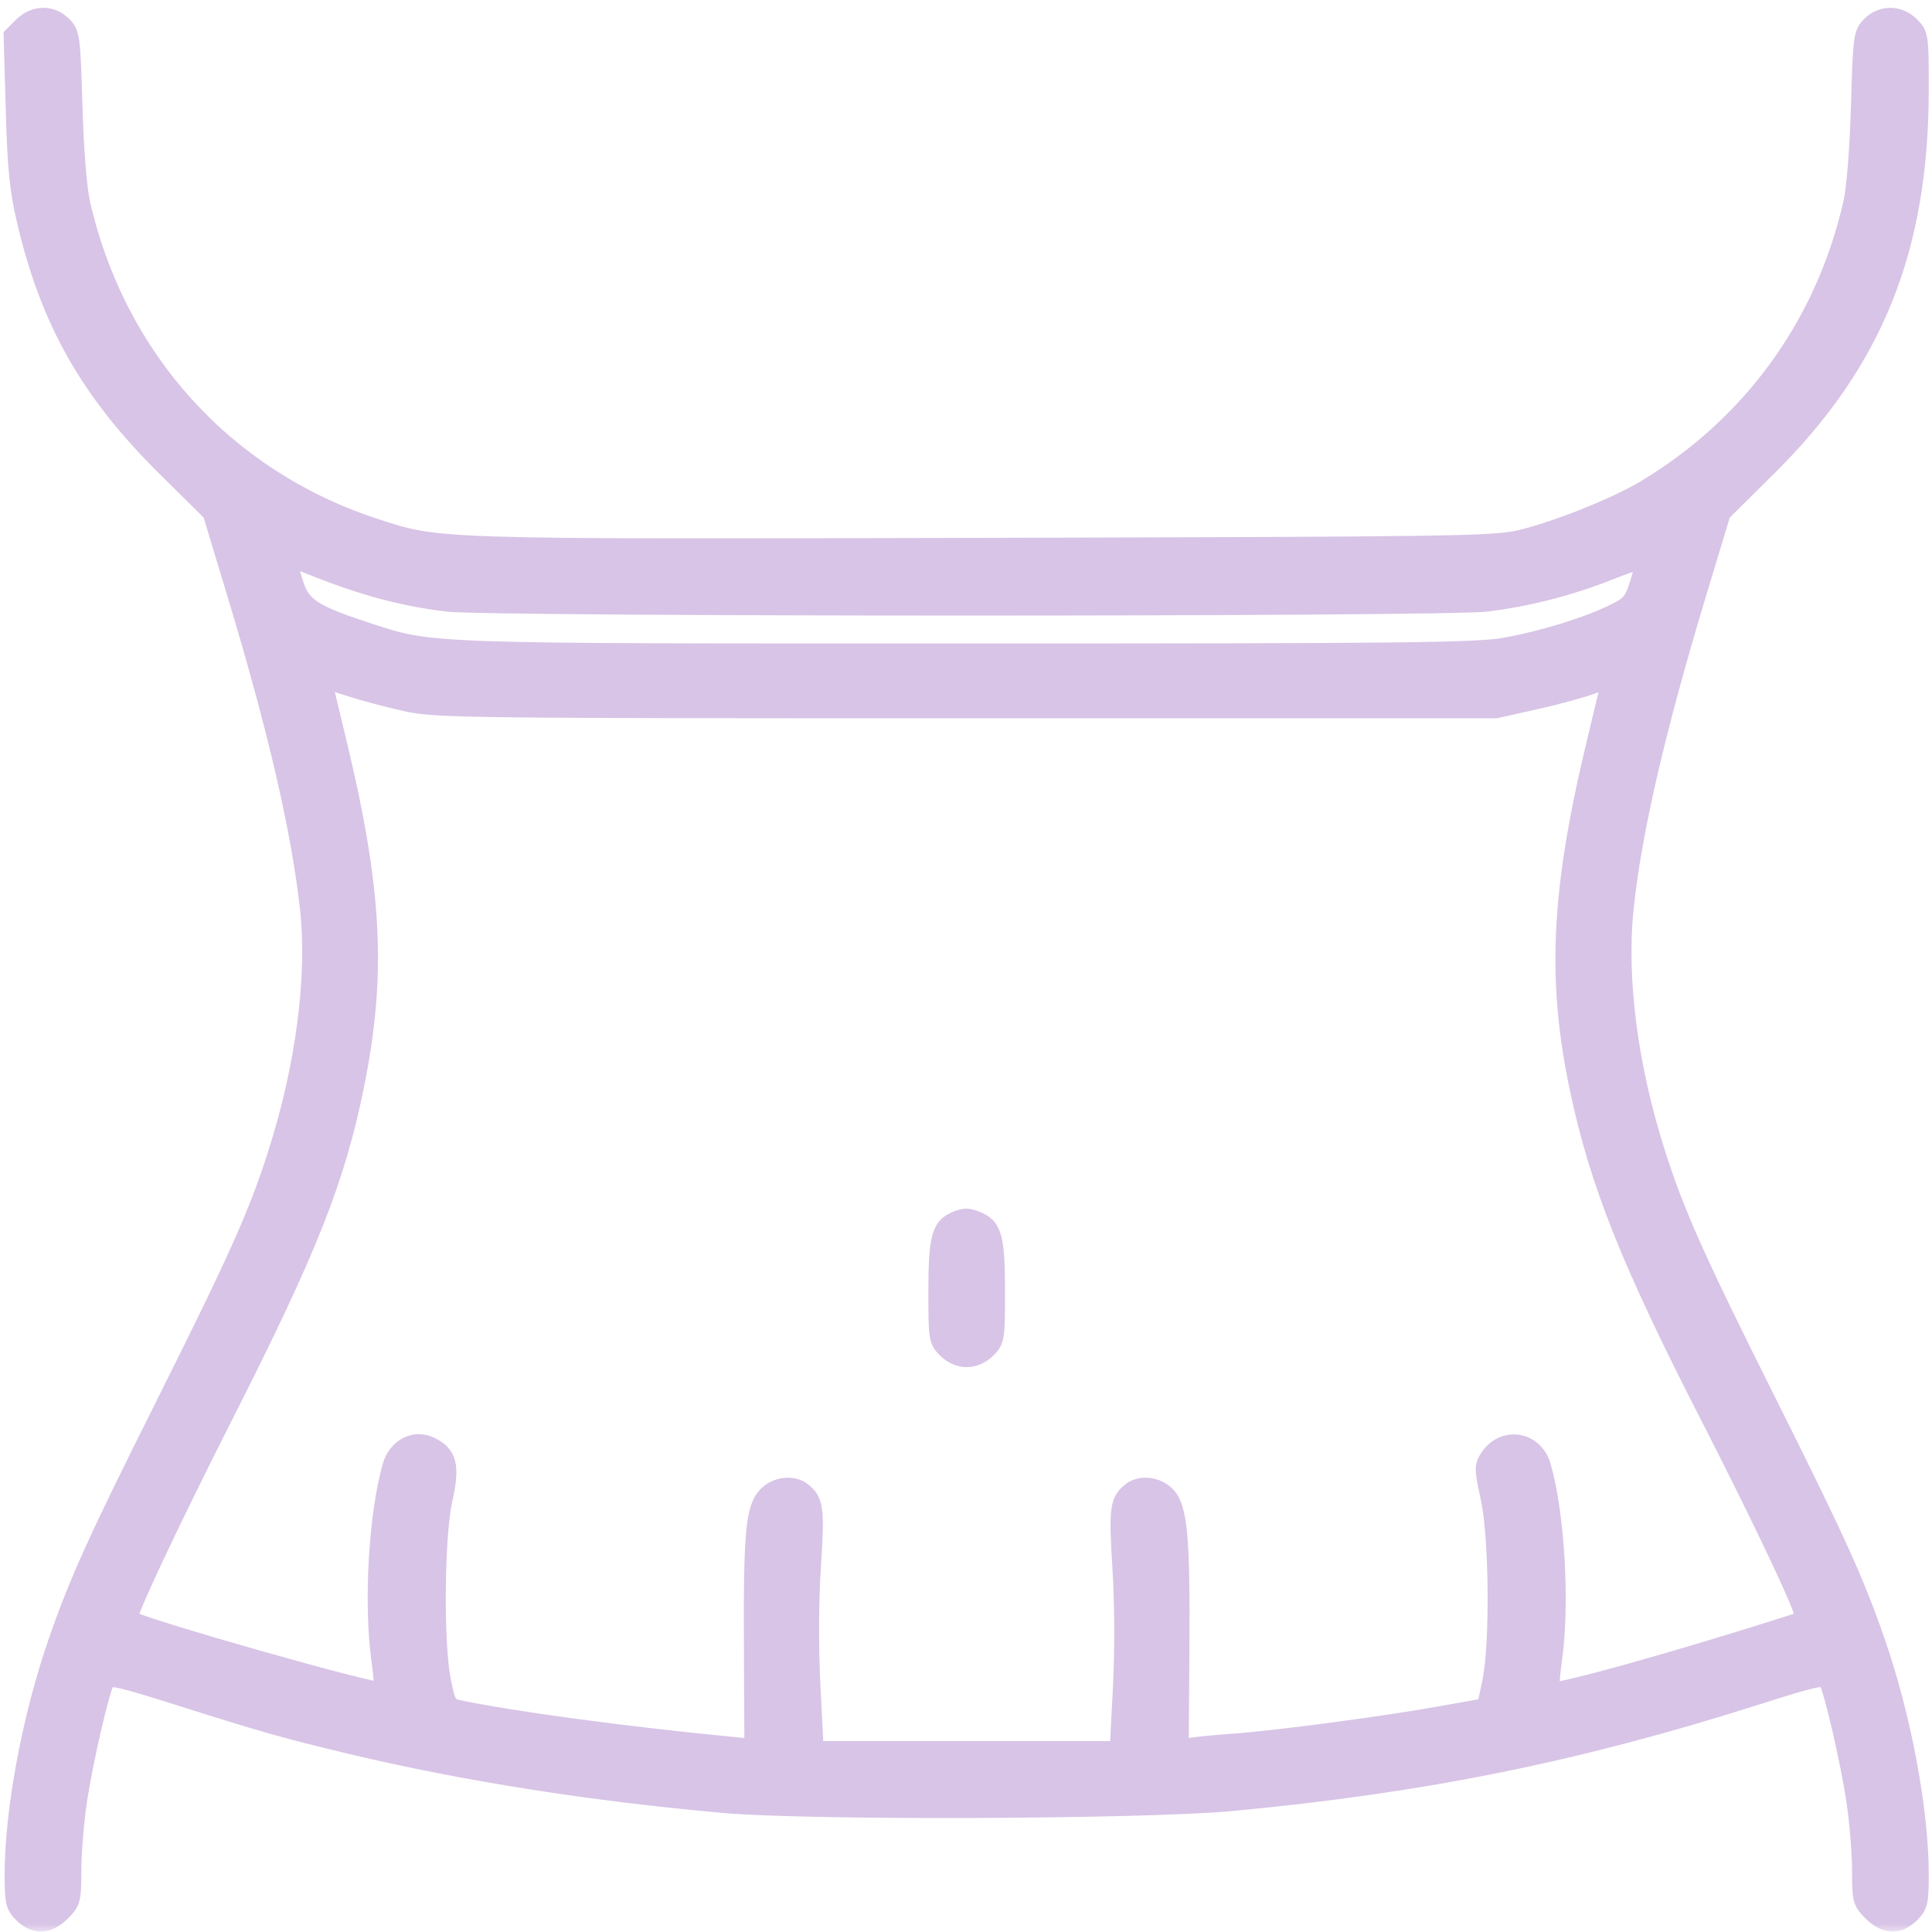 <svg xmlns="http://www.w3.org/2000/svg" width="119" viewBox="0 0 119 119" height="119" fill="#D8C4E6">
<mask y="0" x="-0.258" width="120" maskUnits="userSpaceOnUse" id="path-1-outside-1_506_372" height="119" fill="#D8C4E6">
<rect x="-0.258" width="120" height="119" fill="#D8C4E6"></rect>
<path fill-rule="evenodd" d="M1.339 1.592L0.742 2.189L0.871 6.717C0.977 10.414 1.106 11.691 1.571 13.665C3.026 19.834 5.483 24.16 10.166 28.795L13.001 31.602L14.494 36.541C17.014 44.875 18.471 51.165 18.996 55.977C19.458 60.209 18.726 65.746 16.993 71.137C15.803 74.837 14.605 77.515 10.152 86.418C5.918 94.885 4.791 97.372 3.496 101.1C1.878 105.761 0.804 111.504 0.804 115.501C0.804 117.149 0.864 117.402 1.37 117.908C2.13 118.669 2.986 118.631 3.817 117.8C4.453 117.164 4.49 117.02 4.491 115.208C4.492 114.153 4.646 112.254 4.832 110.987C5.196 108.52 6.233 104.035 6.562 103.503C6.726 103.237 7.491 103.411 10.866 104.48C16.293 106.199 17.56 106.558 21.651 107.536C28.517 109.178 36.396 110.421 44.57 111.15C49.837 111.619 70.456 111.54 75.898 111.029C87.693 109.922 97.234 107.99 108.219 104.486C111.602 103.406 112.358 103.233 112.523 103.501C112.853 104.035 113.889 108.517 114.254 110.987C114.44 112.254 114.594 114.153 114.595 115.208C114.596 117.02 114.633 117.164 115.269 117.8C116.1 118.631 116.956 118.669 117.716 117.908C118.222 117.402 118.282 117.149 118.282 115.501C118.282 111.504 117.208 105.761 115.59 101.1C114.295 97.372 113.168 94.885 108.934 86.418C104.481 77.515 103.283 74.837 102.093 71.137C100.37 65.778 99.655 60.342 100.101 55.99C100.58 51.308 102.046 44.959 104.592 36.541L106.085 31.602L108.92 28.795C115.475 22.307 118.282 15.323 118.282 5.505C118.282 2.225 118.265 2.11 117.716 1.561C116.982 0.827 115.909 0.814 115.192 1.53C114.68 2.043 114.652 2.253 114.526 6.541C114.446 9.266 114.256 11.618 114.041 12.556C112.337 19.988 107.856 26.168 101.327 30.089C99.535 31.165 95.862 32.633 93.635 33.161C92.031 33.542 89.665 33.577 60.58 33.647C26.5 33.729 27.057 33.747 23.085 32.449C13.906 29.449 7.23 22.089 5.046 12.562C4.83 11.618 4.64 9.273 4.56 6.541C4.434 2.253 4.406 2.043 3.894 1.53C3.164 0.801 2.105 0.826 1.339 1.592ZM17.85 34.676C17.85 34.857 18.017 35.494 18.22 36.091C18.645 37.34 19.386 37.809 22.572 38.85C26.666 40.187 25.743 40.155 59.543 40.155C86.317 40.155 90.861 40.107 92.625 39.803C94.923 39.409 97.817 38.518 99.438 37.707C100.407 37.222 100.562 37.033 100.919 35.899C101.139 35.202 101.271 34.585 101.213 34.526C101.154 34.468 100.229 34.772 99.156 35.201C96.736 36.169 94.114 36.843 91.567 37.153C88.887 37.48 30.18 37.478 27.519 37.151C24.476 36.778 21.801 36.013 18.138 34.468C17.98 34.402 17.85 34.495 17.85 34.676ZM19.923 41.897C19.923 41.924 20.333 43.642 20.833 45.715C23.031 54.827 23.296 60.033 21.907 66.88C20.735 72.661 19.034 76.955 13.928 87.031C10.471 93.853 7.806 99.524 7.979 99.694C8.412 100.12 23.295 104.352 23.53 104.116C23.591 104.056 23.529 103.212 23.394 102.24C22.91 98.76 23.223 93.288 24.077 90.303C24.414 89.127 25.519 88.545 26.512 89.021C27.639 89.561 27.818 90.27 27.352 92.361C26.846 94.637 26.791 101.224 27.26 103.545C27.538 104.919 27.639 105.101 28.182 105.216C31.501 105.922 38.606 106.877 45.297 107.517L46.369 107.62L46.339 101.472C46.304 94.353 46.446 92.85 47.229 92.067C47.823 91.474 48.831 91.36 49.428 91.818C50.213 92.421 50.281 92.929 50.046 96.475C49.906 98.597 49.894 101.441 50.016 103.846L50.214 107.762H59.543H68.872L69.068 103.961C69.185 101.672 69.173 98.741 69.038 96.59C68.807 92.93 68.873 92.421 69.658 91.818C70.254 91.36 71.263 91.474 71.855 92.066C72.626 92.837 72.792 94.643 72.742 101.731L72.699 107.678L73.319 107.561C73.661 107.496 74.873 107.378 76.013 107.298C78.649 107.113 85.621 106.182 88.899 105.578C90.285 105.322 91.44 105.113 91.465 105.113C91.489 105.113 91.65 104.413 91.823 103.558C92.303 101.184 92.24 94.651 91.715 92.258C91.326 90.482 91.322 90.303 91.671 89.771C92.599 88.355 94.54 88.664 95.009 90.303C95.863 93.288 96.176 98.76 95.692 102.24C95.557 103.212 95.496 104.056 95.556 104.116C95.781 104.342 103.3 102.244 110.395 99.976C111.013 99.779 111.12 99.65 110.996 99.257C110.635 98.114 108.093 92.804 105.253 87.261C100.356 77.701 98.432 72.875 97.207 67.07C95.781 60.318 96.049 54.851 98.253 45.715C98.754 43.642 99.163 41.915 99.163 41.878C99.163 41.842 98.671 41.999 98.069 42.227C97.467 42.456 95.886 42.886 94.556 43.184L92.137 43.725H59.543C28.653 43.725 26.847 43.703 25.005 43.298C23.935 43.063 22.355 42.641 21.492 42.36C20.629 42.078 19.923 41.87 19.923 41.897ZM58.706 75.207C57.886 75.604 57.7 76.409 57.7 79.566C57.7 82.438 57.723 82.583 58.266 83.125C58.622 83.482 59.094 83.691 59.543 83.691C59.992 83.691 60.464 83.482 60.82 83.125C61.363 82.583 61.386 82.438 61.386 79.566C61.386 76.345 61.203 75.599 60.313 75.193C59.644 74.888 59.358 74.891 58.706 75.207Z" clip-rule="evenodd"></path>
</mask>
<path fill-rule="evenodd" fill="#D8C4E6" d="M1.339 1.592L0.742 2.189L0.871 6.717C0.977 10.414 1.106 11.691 1.571 13.665C3.026 19.834 5.483 24.16 10.166 28.795L13.001 31.602L14.494 36.541C17.014 44.875 18.471 51.165 18.996 55.977C19.458 60.209 18.726 65.746 16.993 71.137C15.803 74.837 14.605 77.515 10.152 86.418C5.918 94.885 4.791 97.372 3.496 101.1C1.878 105.761 0.804 111.504 0.804 115.501C0.804 117.149 0.864 117.402 1.37 117.908C2.13 118.669 2.986 118.631 3.817 117.8C4.453 117.164 4.49 117.02 4.491 115.208C4.492 114.153 4.646 112.254 4.832 110.987C5.196 108.52 6.233 104.035 6.562 103.503C6.726 103.237 7.491 103.411 10.866 104.48C16.293 106.199 17.56 106.558 21.651 107.536C28.517 109.178 36.396 110.421 44.57 111.15C49.837 111.619 70.456 111.54 75.898 111.029C87.693 109.922 97.234 107.99 108.219 104.486C111.602 103.406 112.358 103.233 112.523 103.501C112.853 104.035 113.889 108.517 114.254 110.987C114.44 112.254 114.594 114.153 114.595 115.208C114.596 117.02 114.633 117.164 115.269 117.8C116.1 118.631 116.956 118.669 117.716 117.908C118.222 117.402 118.282 117.149 118.282 115.501C118.282 111.504 117.208 105.761 115.59 101.1C114.295 97.372 113.168 94.885 108.934 86.418C104.481 77.515 103.283 74.837 102.093 71.137C100.37 65.778 99.655 60.342 100.101 55.99C100.58 51.308 102.046 44.959 104.592 36.541L106.085 31.602L108.92 28.795C115.475 22.307 118.282 15.323 118.282 5.505C118.282 2.225 118.265 2.11 117.716 1.561C116.982 0.827 115.909 0.814 115.192 1.53C114.68 2.043 114.652 2.253 114.526 6.541C114.446 9.266 114.256 11.618 114.041 12.556C112.337 19.988 107.856 26.168 101.327 30.089C99.535 31.165 95.862 32.633 93.635 33.161C92.031 33.542 89.665 33.577 60.58 33.647C26.5 33.729 27.057 33.747 23.085 32.449C13.906 29.449 7.23 22.089 5.046 12.562C4.83 11.618 4.64 9.273 4.56 6.541C4.434 2.253 4.406 2.043 3.894 1.53C3.164 0.801 2.105 0.826 1.339 1.592ZM17.85 34.676C17.85 34.857 18.017 35.494 18.22 36.091C18.645 37.34 19.386 37.809 22.572 38.85C26.666 40.187 25.743 40.155 59.543 40.155C86.317 40.155 90.861 40.107 92.625 39.803C94.923 39.409 97.817 38.518 99.438 37.707C100.407 37.222 100.562 37.033 100.919 35.899C101.139 35.202 101.271 34.585 101.213 34.526C101.154 34.468 100.229 34.772 99.156 35.201C96.736 36.169 94.114 36.843 91.567 37.153C88.887 37.48 30.18 37.478 27.519 37.151C24.476 36.778 21.801 36.013 18.138 34.468C17.98 34.402 17.85 34.495 17.85 34.676ZM19.923 41.897C19.923 41.924 20.333 43.642 20.833 45.715C23.031 54.827 23.296 60.033 21.907 66.88C20.735 72.661 19.034 76.955 13.928 87.031C10.471 93.853 7.806 99.524 7.979 99.694C8.412 100.12 23.295 104.352 23.53 104.116C23.591 104.056 23.529 103.212 23.394 102.24C22.91 98.76 23.223 93.288 24.077 90.303C24.414 89.127 25.519 88.545 26.512 89.021C27.639 89.561 27.818 90.27 27.352 92.361C26.846 94.637 26.791 101.224 27.26 103.545C27.538 104.919 27.639 105.101 28.182 105.216C31.501 105.922 38.606 106.877 45.297 107.517L46.369 107.62L46.339 101.472C46.304 94.353 46.446 92.85 47.229 92.067C47.823 91.474 48.831 91.36 49.428 91.818C50.213 92.421 50.281 92.929 50.046 96.475C49.906 98.597 49.894 101.441 50.016 103.846L50.214 107.762H59.543H68.872L69.068 103.961C69.185 101.672 69.173 98.741 69.038 96.59C68.807 92.93 68.873 92.421 69.658 91.818C70.254 91.36 71.263 91.474 71.855 92.066C72.626 92.837 72.792 94.643 72.742 101.731L72.699 107.678L73.319 107.561C73.661 107.496 74.873 107.378 76.013 107.298C78.649 107.113 85.621 106.182 88.899 105.578C90.285 105.322 91.44 105.113 91.465 105.113C91.489 105.113 91.65 104.413 91.823 103.558C92.303 101.184 92.24 94.651 91.715 92.258C91.326 90.482 91.322 90.303 91.671 89.771C92.599 88.355 94.54 88.664 95.009 90.303C95.863 93.288 96.176 98.76 95.692 102.24C95.557 103.212 95.496 104.056 95.556 104.116C95.781 104.342 103.3 102.244 110.395 99.976C111.013 99.779 111.12 99.65 110.996 99.257C110.635 98.114 108.093 92.804 105.253 87.261C100.356 77.701 98.432 72.875 97.207 67.07C95.781 60.318 96.049 54.851 98.253 45.715C98.754 43.642 99.163 41.915 99.163 41.878C99.163 41.842 98.671 41.999 98.069 42.227C97.467 42.456 95.886 42.886 94.556 43.184L92.137 43.725H59.543C28.653 43.725 26.847 43.703 25.005 43.298C23.935 43.063 22.355 42.641 21.492 42.36C20.629 42.078 19.923 41.87 19.923 41.897ZM58.706 75.207C57.886 75.604 57.7 76.409 57.7 79.566C57.7 82.438 57.723 82.583 58.266 83.125C58.622 83.482 59.094 83.691 59.543 83.691C59.992 83.691 60.464 83.482 60.82 83.125C61.363 82.583 61.386 82.438 61.386 79.566C61.386 76.345 61.203 75.599 60.313 75.193C59.644 74.888 59.358 74.891 58.706 75.207Z" clip-rule="evenodd"></path>
<path stroke-width="1.037" stroke="#D8C4E6" mask="url(#path-1-outside-1_506_372)" fill-rule="evenodd" d="M1.339 1.592L0.742 2.189L0.871 6.717C0.977 10.414 1.106 11.691 1.571 13.665C3.026 19.834 5.483 24.16 10.166 28.795L13.001 31.602L14.494 36.541C17.014 44.875 18.471 51.165 18.996 55.977C19.458 60.209 18.726 65.746 16.993 71.137C15.803 74.837 14.605 77.515 10.152 86.418C5.918 94.885 4.791 97.372 3.496 101.1C1.878 105.761 0.804 111.504 0.804 115.501C0.804 117.149 0.864 117.402 1.37 117.908C2.13 118.669 2.986 118.631 3.817 117.8C4.453 117.164 4.49 117.02 4.491 115.208C4.492 114.153 4.646 112.254 4.832 110.987C5.196 108.52 6.233 104.035 6.562 103.503C6.726 103.237 7.491 103.411 10.866 104.48C16.293 106.199 17.56 106.558 21.651 107.536C28.517 109.178 36.396 110.421 44.57 111.15C49.837 111.619 70.456 111.54 75.898 111.029C87.693 109.922 97.234 107.99 108.219 104.486C111.602 103.406 112.358 103.233 112.523 103.501C112.853 104.035 113.889 108.517 114.254 110.987C114.44 112.254 114.594 114.153 114.595 115.208C114.596 117.02 114.633 117.164 115.269 117.8C116.1 118.631 116.956 118.669 117.716 117.908C118.222 117.402 118.282 117.149 118.282 115.501C118.282 111.504 117.208 105.761 115.59 101.1C114.295 97.372 113.168 94.885 108.934 86.418C104.481 77.515 103.283 74.837 102.093 71.137C100.37 65.778 99.655 60.342 100.101 55.99C100.58 51.308 102.046 44.959 104.592 36.541L106.085 31.602L108.92 28.795C115.475 22.307 118.282 15.323 118.282 5.505C118.282 2.225 118.265 2.11 117.716 1.561C116.982 0.827 115.909 0.814 115.192 1.53C114.68 2.043 114.652 2.253 114.526 6.541C114.446 9.266 114.256 11.618 114.041 12.556C112.337 19.988 107.856 26.168 101.327 30.089C99.535 31.165 95.862 32.633 93.635 33.161C92.031 33.542 89.665 33.577 60.58 33.647C26.5 33.729 27.057 33.747 23.085 32.449C13.906 29.449 7.23 22.089 5.046 12.562C4.83 11.618 4.64 9.273 4.56 6.541C4.434 2.253 4.406 2.043 3.894 1.53C3.164 0.801 2.105 0.826 1.339 1.592ZM17.85 34.676C17.85 34.857 18.017 35.494 18.22 36.091C18.645 37.34 19.386 37.809 22.572 38.85C26.666 40.187 25.743 40.155 59.543 40.155C86.317 40.155 90.861 40.107 92.625 39.803C94.923 39.409 97.817 38.518 99.438 37.707C100.407 37.222 100.562 37.033 100.919 35.899C101.139 35.202 101.271 34.585 101.213 34.526C101.154 34.468 100.229 34.772 99.156 35.201C96.736 36.169 94.114 36.843 91.567 37.153C88.887 37.48 30.18 37.478 27.519 37.151C24.476 36.778 21.801 36.013 18.138 34.468C17.98 34.402 17.85 34.495 17.85 34.676ZM19.923 41.897C19.923 41.924 20.333 43.642 20.833 45.715C23.031 54.827 23.296 60.033 21.907 66.88C20.735 72.661 19.034 76.955 13.928 87.031C10.471 93.853 7.806 99.524 7.979 99.694C8.412 100.12 23.295 104.352 23.53 104.116C23.591 104.056 23.529 103.212 23.394 102.24C22.91 98.76 23.223 93.288 24.077 90.303C24.414 89.127 25.519 88.545 26.512 89.021C27.639 89.561 27.818 90.27 27.352 92.361C26.846 94.637 26.791 101.224 27.26 103.545C27.538 104.919 27.639 105.101 28.182 105.216C31.501 105.922 38.606 106.877 45.297 107.517L46.369 107.62L46.339 101.472C46.304 94.353 46.446 92.85 47.229 92.067C47.823 91.474 48.831 91.36 49.428 91.818C50.213 92.421 50.281 92.929 50.046 96.475C49.906 98.597 49.894 101.441 50.016 103.846L50.214 107.762H59.543H68.872L69.068 103.961C69.185 101.672 69.173 98.741 69.038 96.59C68.807 92.93 68.873 92.421 69.658 91.818C70.254 91.36 71.263 91.474 71.855 92.066C72.626 92.837 72.792 94.643 72.742 101.731L72.699 107.678L73.319 107.561C73.661 107.496 74.873 107.378 76.013 107.298C78.649 107.113 85.621 106.182 88.899 105.578C90.285 105.322 91.44 105.113 91.465 105.113C91.489 105.113 91.65 104.413 91.823 103.558C92.303 101.184 92.24 94.651 91.715 92.258C91.326 90.482 91.322 90.303 91.671 89.771C92.599 88.355 94.54 88.664 95.009 90.303C95.863 93.288 96.176 98.76 95.692 102.24C95.557 103.212 95.496 104.056 95.556 104.116C95.781 104.342 103.3 102.244 110.395 99.976C111.013 99.779 111.12 99.65 110.996 99.257C110.635 98.114 108.093 92.804 105.253 87.261C100.356 77.701 98.432 72.875 97.207 67.07C95.781 60.318 96.049 54.851 98.253 45.715C98.754 43.642 99.163 41.915 99.163 41.878C99.163 41.842 98.671 41.999 98.069 42.227C97.467 42.456 95.886 42.886 94.556 43.184L92.137 43.725H59.543C28.653 43.725 26.847 43.703 25.005 43.298C23.935 43.063 22.355 42.641 21.492 42.36C20.629 42.078 19.923 41.87 19.923 41.897ZM58.706 75.207C57.886 75.604 57.7 76.409 57.7 79.566C57.7 82.438 57.723 82.583 58.266 83.125C58.622 83.482 59.094 83.691 59.543 83.691C59.992 83.691 60.464 83.482 60.82 83.125C61.363 82.583 61.386 82.438 61.386 79.566C61.386 76.345 61.203 75.599 60.313 75.193C59.644 74.888 59.358 74.891 58.706 75.207Z" clip-rule="evenodd"></path>
</svg>